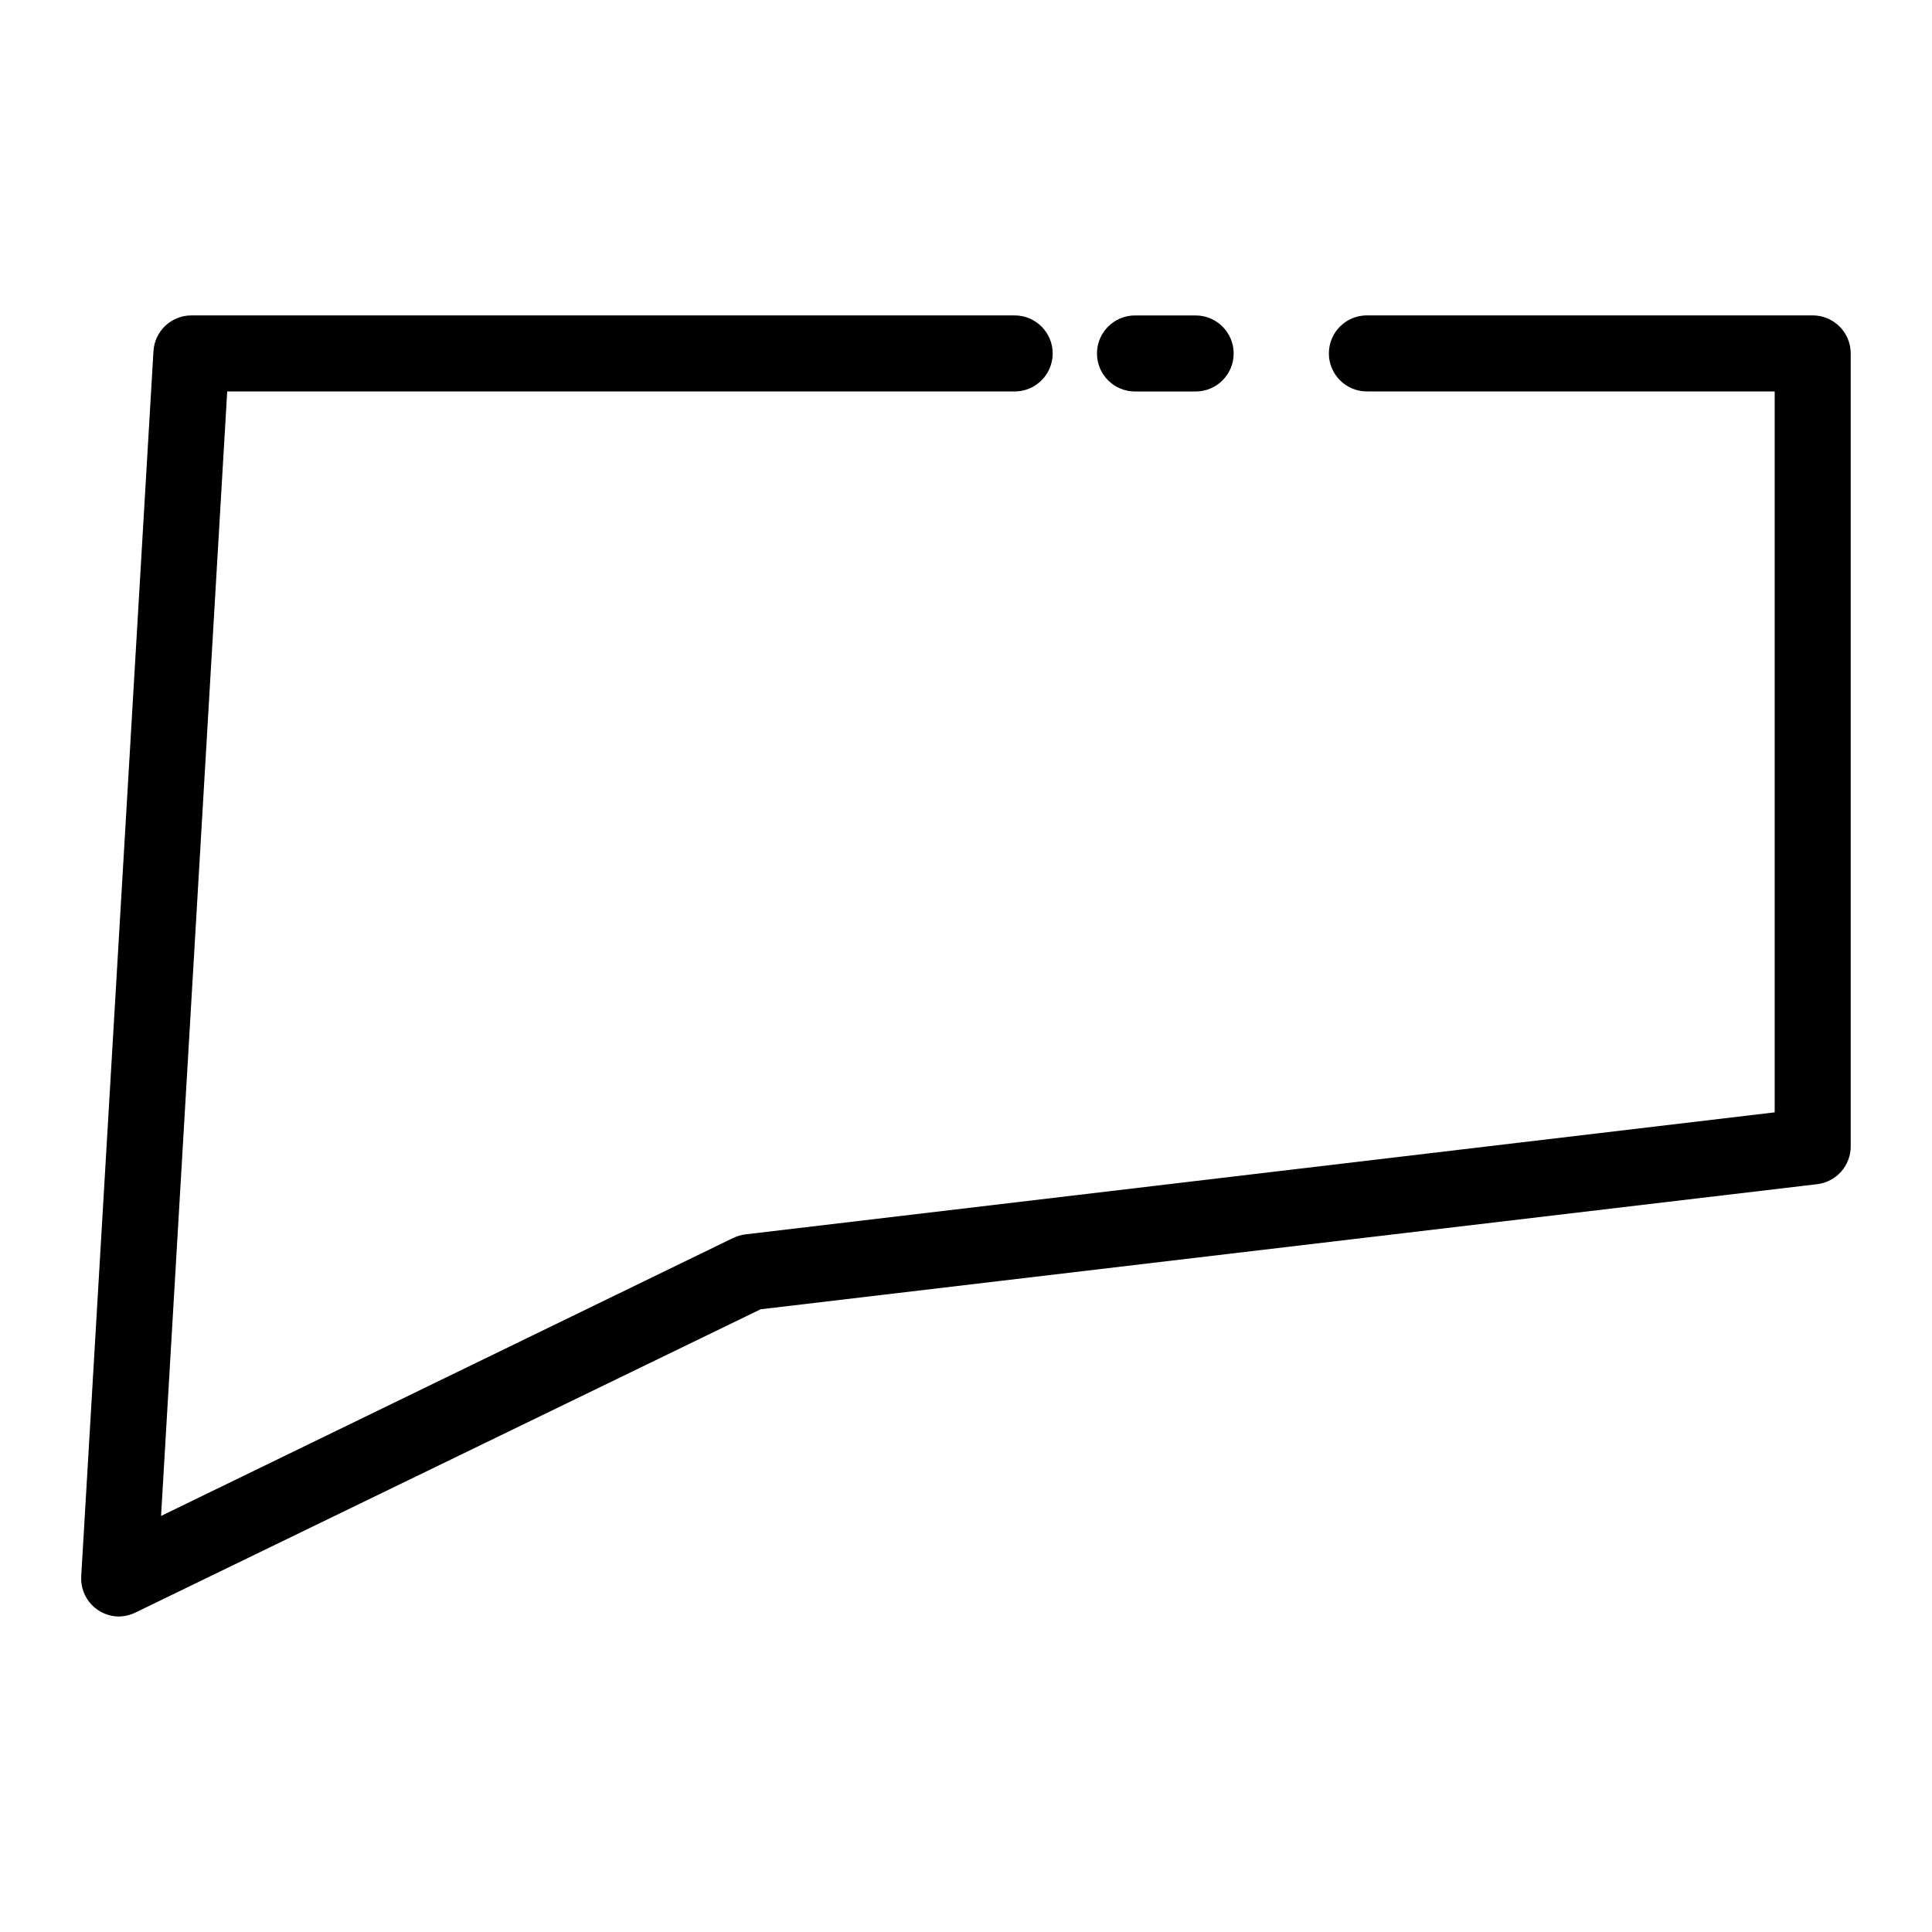<?xml version="1.0" encoding="UTF-8"?>
<!-- Uploaded to: SVG Repo, www.svgrepo.com, Generator: SVG Repo Mixer Tools -->
<svg fill="#000000" width="800px" height="800px" version="1.1" viewBox="144 144 512 512" xmlns="http://www.w3.org/2000/svg">
 <g>
  <path d="m460.86 247.75h-16.07c-5.566 0-10.078-4.512-10.078-10.074 0-5.566 4.512-10.078 10.078-10.078h16.07c5.562 0 10.074 4.512 10.074 10.078 0 5.562-4.512 10.074-10.074 10.074z"/>
  <path d="m175.6 572.4c-2.781 0.004-5.438-1.141-7.348-3.16-1.906-2.023-2.894-4.746-2.727-7.519l19.145-324.66c0.32-5.328 4.738-9.48 10.074-9.473h218.15c5.566 0 10.078 4.512 10.078 10.078 0 5.562-4.512 10.074-10.078 10.074h-208.68l-17.531 298 151.59-73.656c1.02-0.484 2.106-0.809 3.227-0.957l272.81-32.344v-191.05h-108.07c-5.562 0-10.074-4.512-10.074-10.074 0-5.566 4.512-10.078 10.074-10.078h118.14c2.672 0 5.234 1.062 7.125 2.953s2.953 4.453 2.953 7.125v210.09-0.004c0.031 5.144-3.809 9.488-8.918 10.078l-279.97 33.152-165.55 80.305c-1.379 0.691-2.891 1.07-4.434 1.109z"/>
 </g>
</svg>